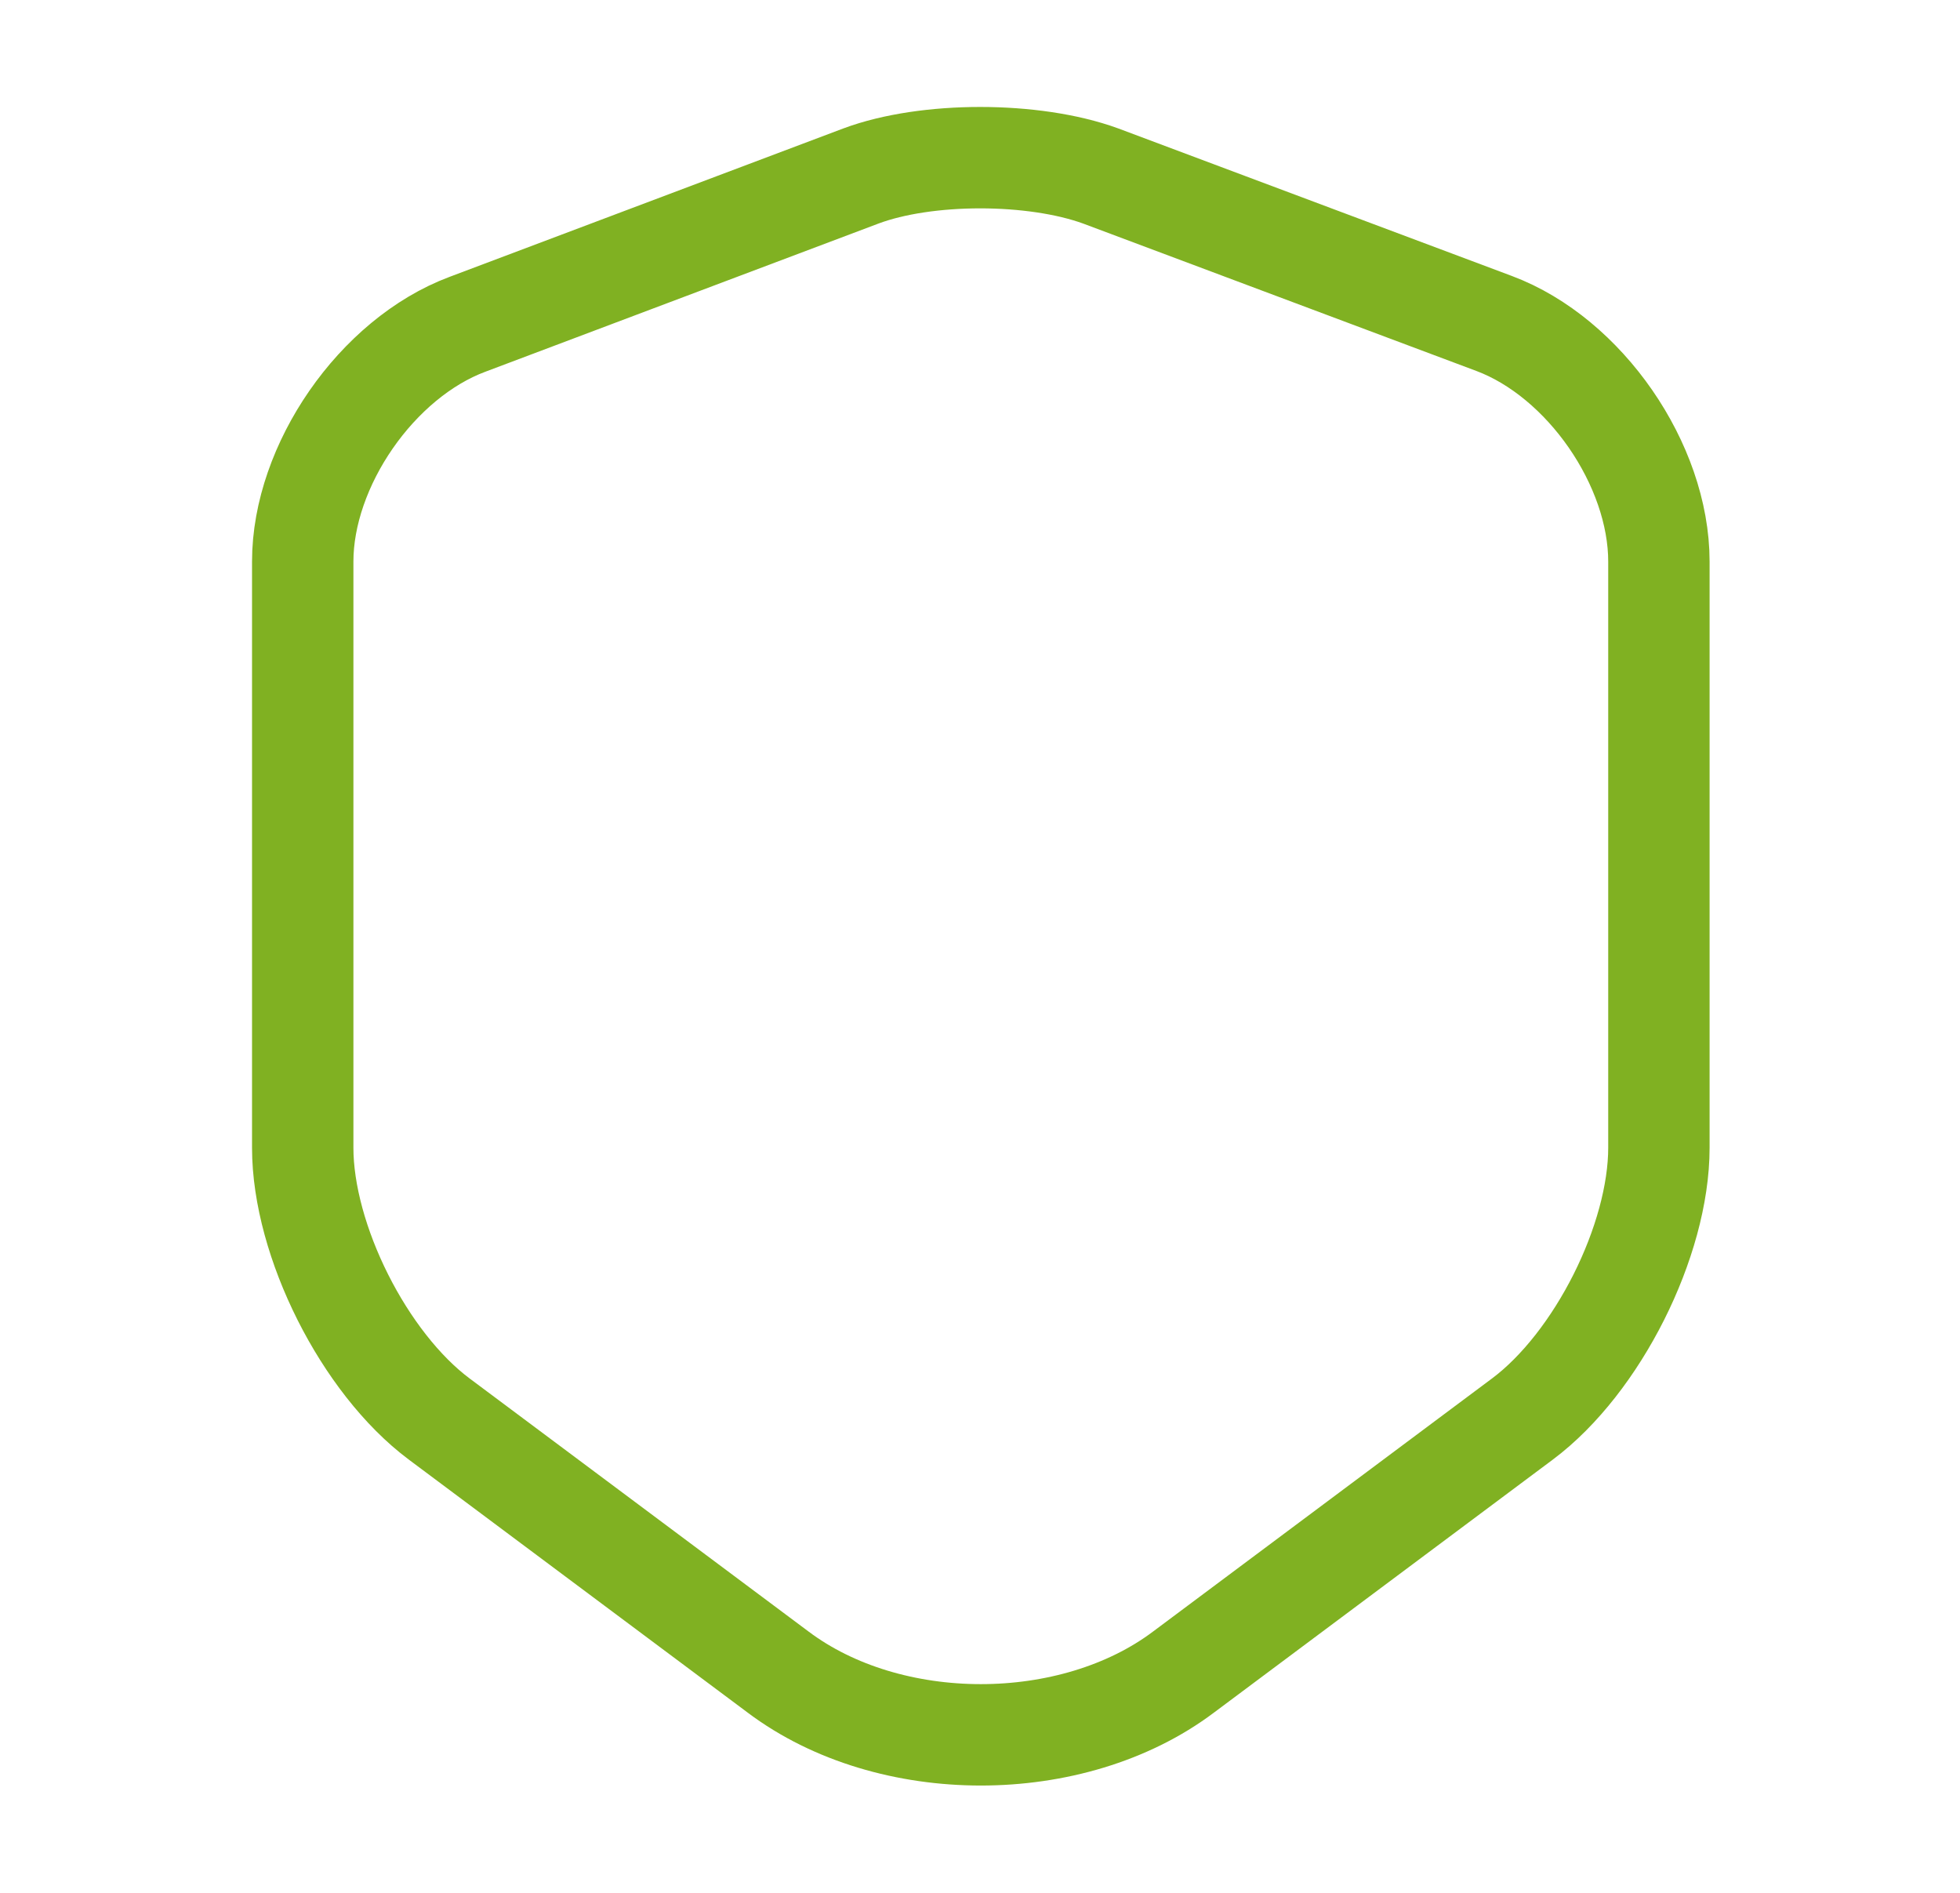 <?xml version="1.0" encoding="UTF-8"?> <svg xmlns="http://www.w3.org/2000/svg" width="29" height="28" viewBox="0 0 29 28" fill="none"><path d="M12.739 2.603L6.917 4.797C5.575 5.298 4.479 6.885 4.479 8.308V16.977C4.479 18.353 5.389 20.162 6.497 20.99L11.514 24.735C13.159 25.972 15.865 25.972 17.51 24.735L22.527 20.99C23.635 20.162 24.545 18.353 24.545 16.977V8.308C24.545 6.873 23.448 5.287 22.107 4.785L16.285 2.603C15.293 2.242 13.707 2.242 12.739 2.603Z" stroke="#80B122" stroke-width="1.5" stroke-linecap="round" stroke-linejoin="round"></path></svg> 